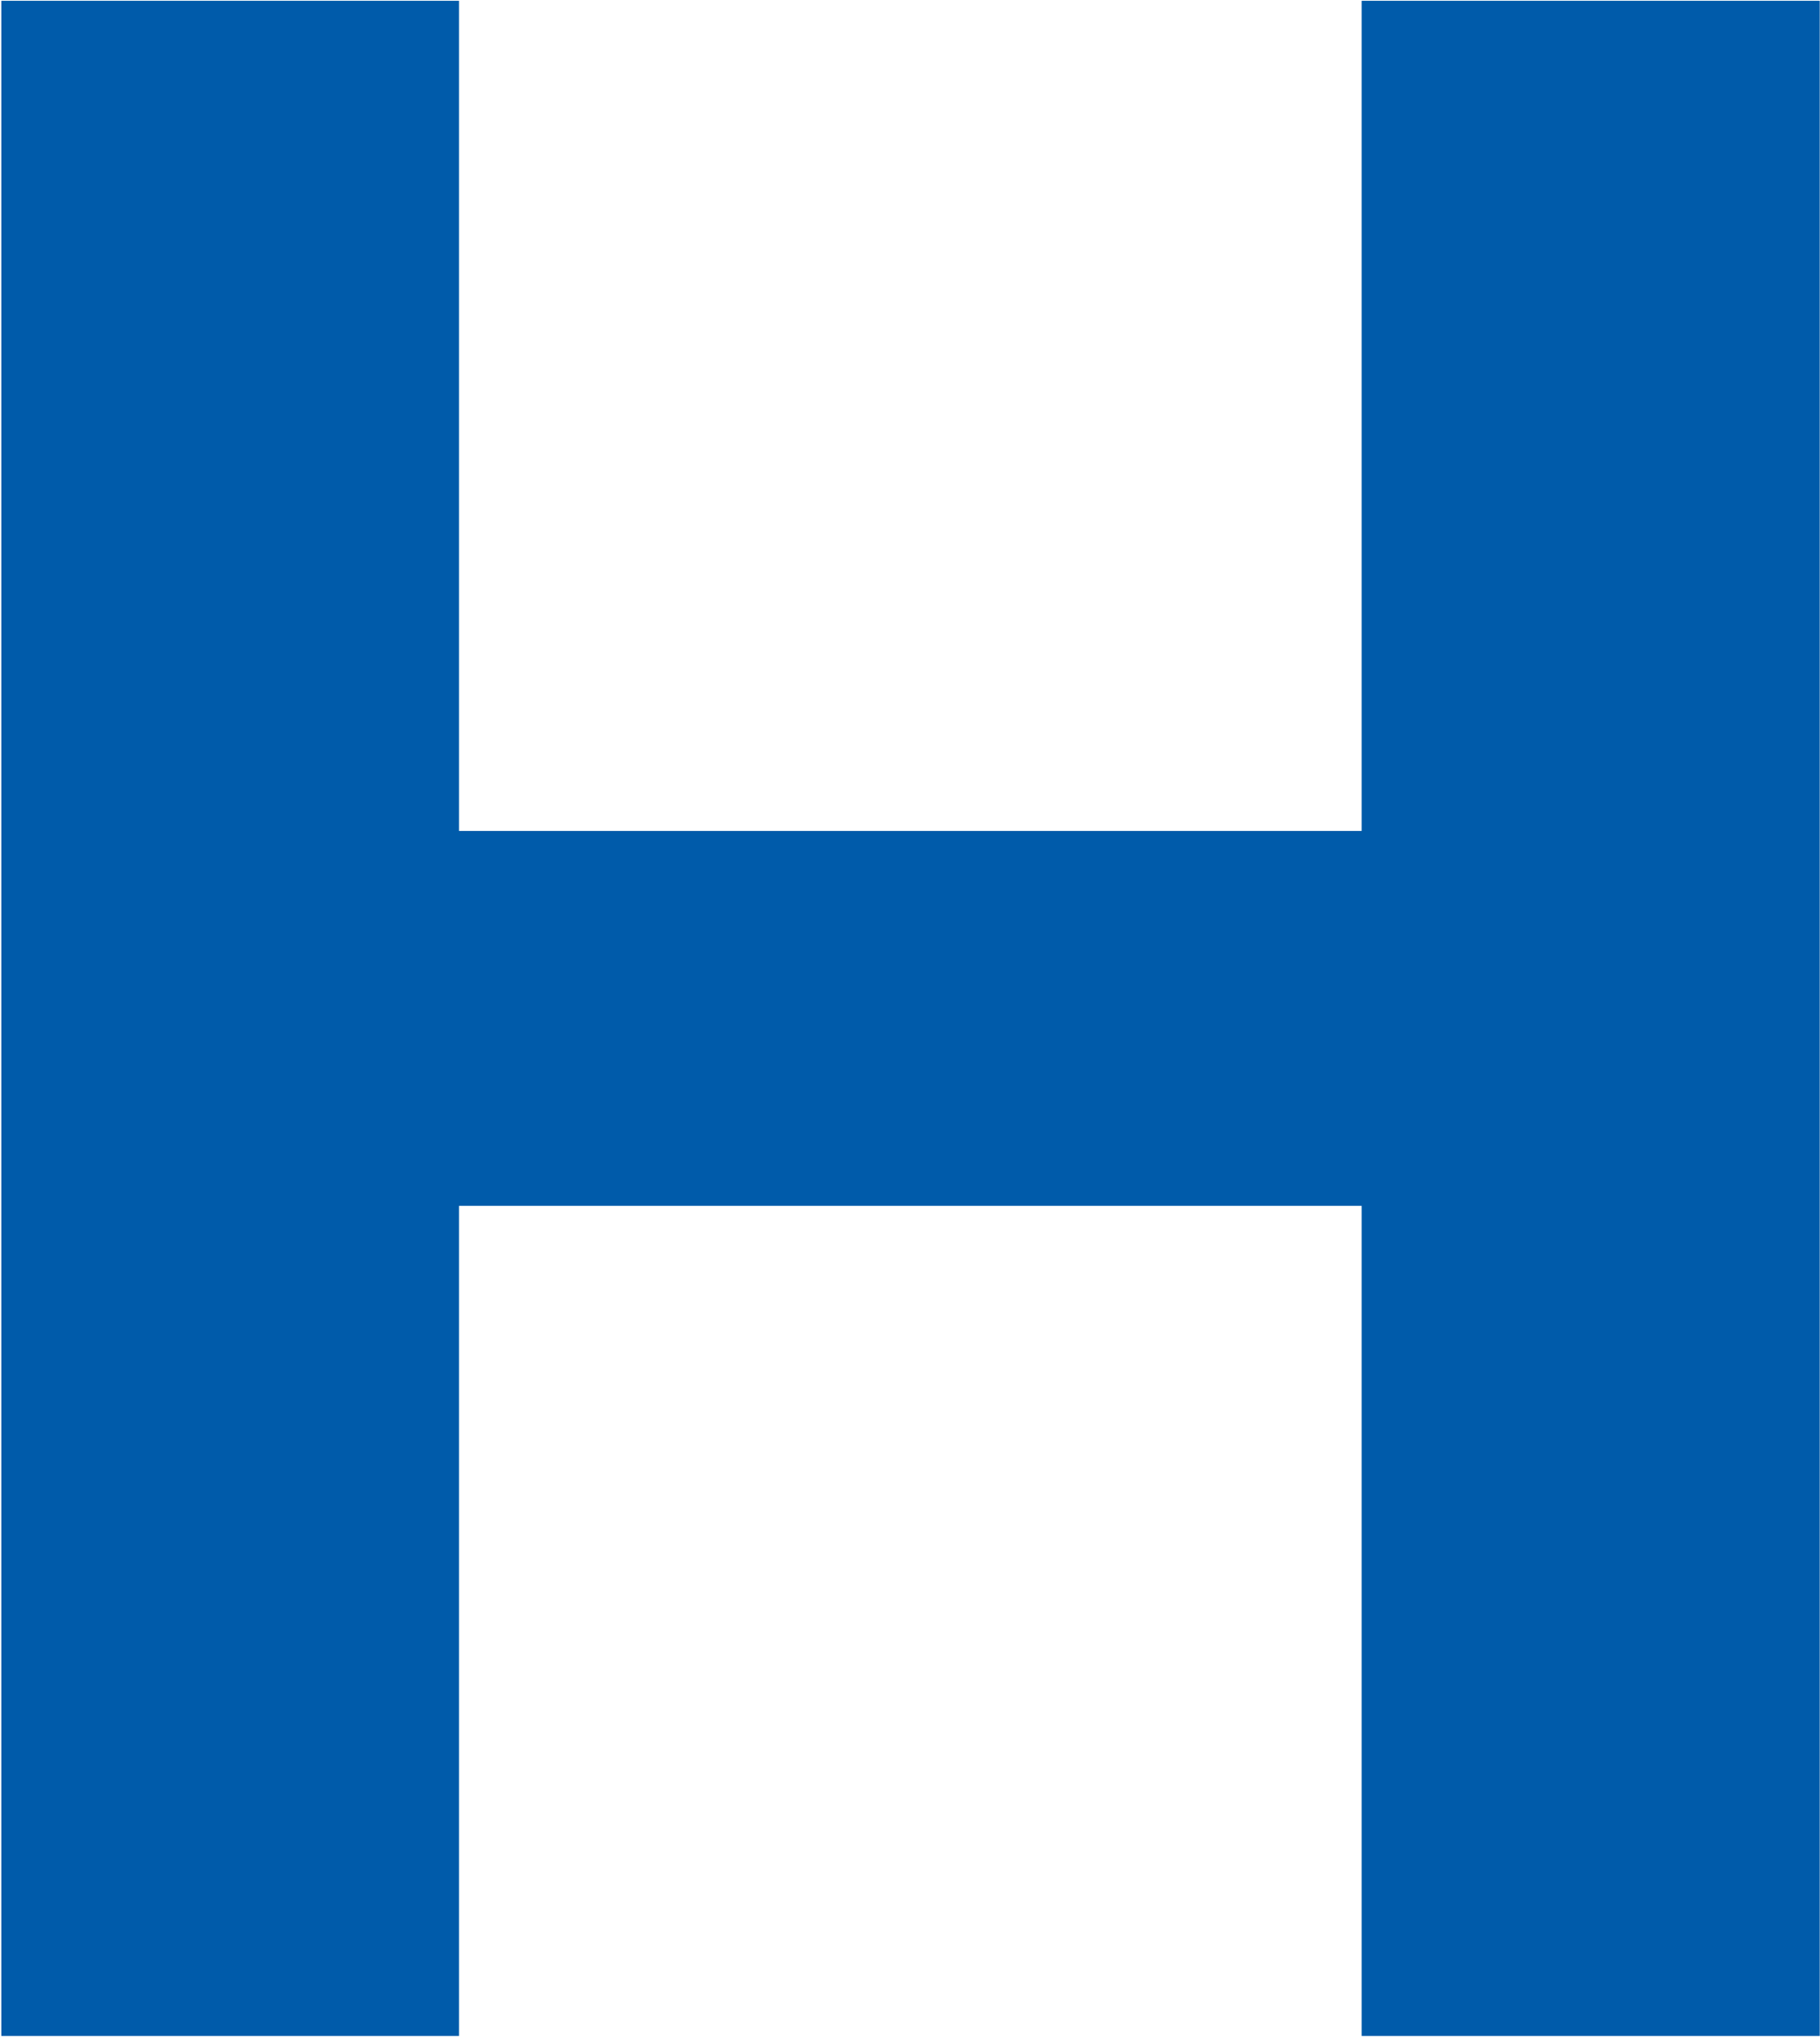 <svg version="1.2" xmlns="http://www.w3.org/2000/svg" viewBox="0 0 1387 1552" width="1387" height="1552">
	<title>Haier_logo-svg</title>
	<style>
		.s0 { fill: #005baa } 
	</style>
	<g id="Layer">
		<g id="Layer">
			<path id="Layer" class="s0" d="m1386.8 0.6v1550.4h-349.1v-632.4h-687.9v632.4h-348.8v-1550.4h348.8v632.4h687.9v-632.4z"/>
		</g>
	</g>
</svg>
